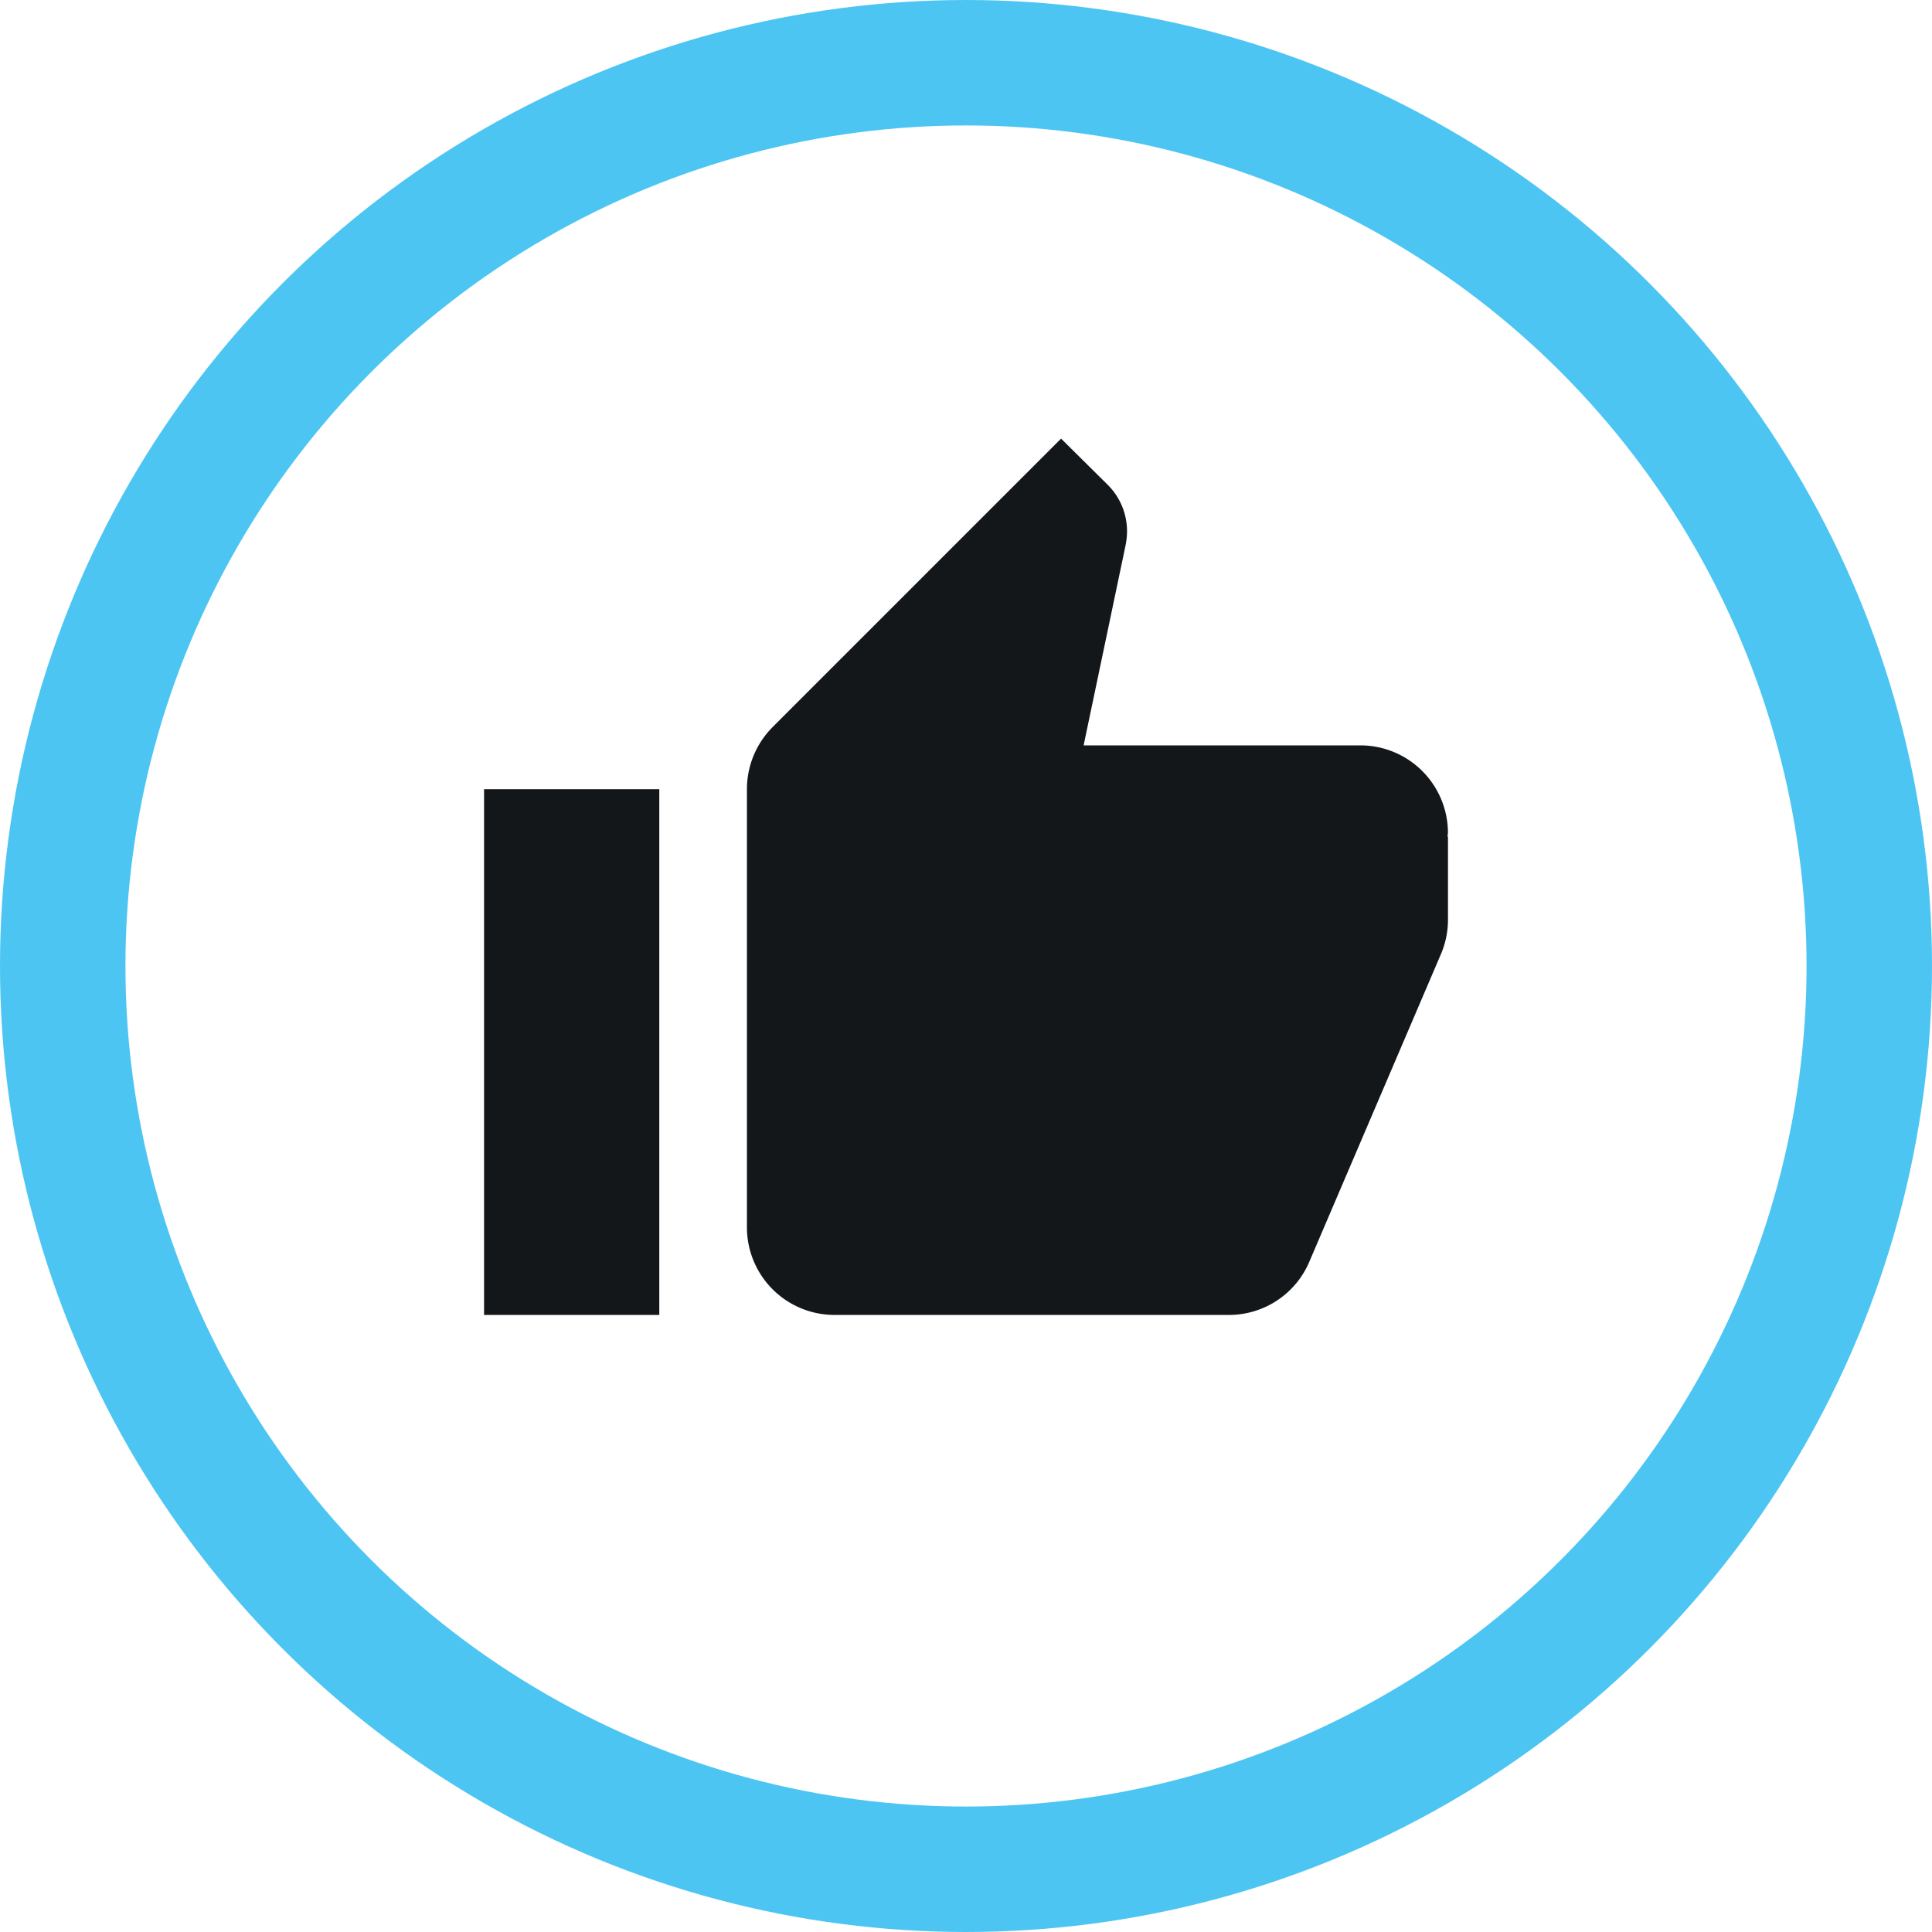 <svg xmlns="http://www.w3.org/2000/svg" width="77" height="77" viewBox="0 0 77 77">
  <g id="Group_2705" data-name="Group 2705" transform="translate(1.5 1.5)">
    <g id="Group_2706" data-name="Group 2706" transform="translate(1 1)">
      <path id="Path_7704" data-name="Path 7704" d="M47.647,24.026a3.492,3.492,0,0,0-3.492-3.492H33.127L34.8,12.555A2.913,2.913,0,0,0,34.857,12a2.606,2.606,0,0,0-.769-1.85l-1.86-1.842-11.5,11.5a3.509,3.509,0,0,0-1.02,2.47V39.742A3.492,3.492,0,0,0,23.2,43.234H38.915A3.479,3.479,0,0,0,42.128,41.1l5.266-12.309a3.5,3.5,0,0,0,.254-1.276V24.176l-.018-.018ZM9.231,43.234h6.984V22.28H9.231Z" transform="translate(7.561 6.673)" fill="#14171a"/>
      <circle id="Ellipse_156" data-name="Ellipse 156" cx="36" cy="36" r="36" fill="none" stroke="#4dc5f2" stroke-miterlimit="10" stroke-width="5"/>
    </g>
  </g>
</svg>
